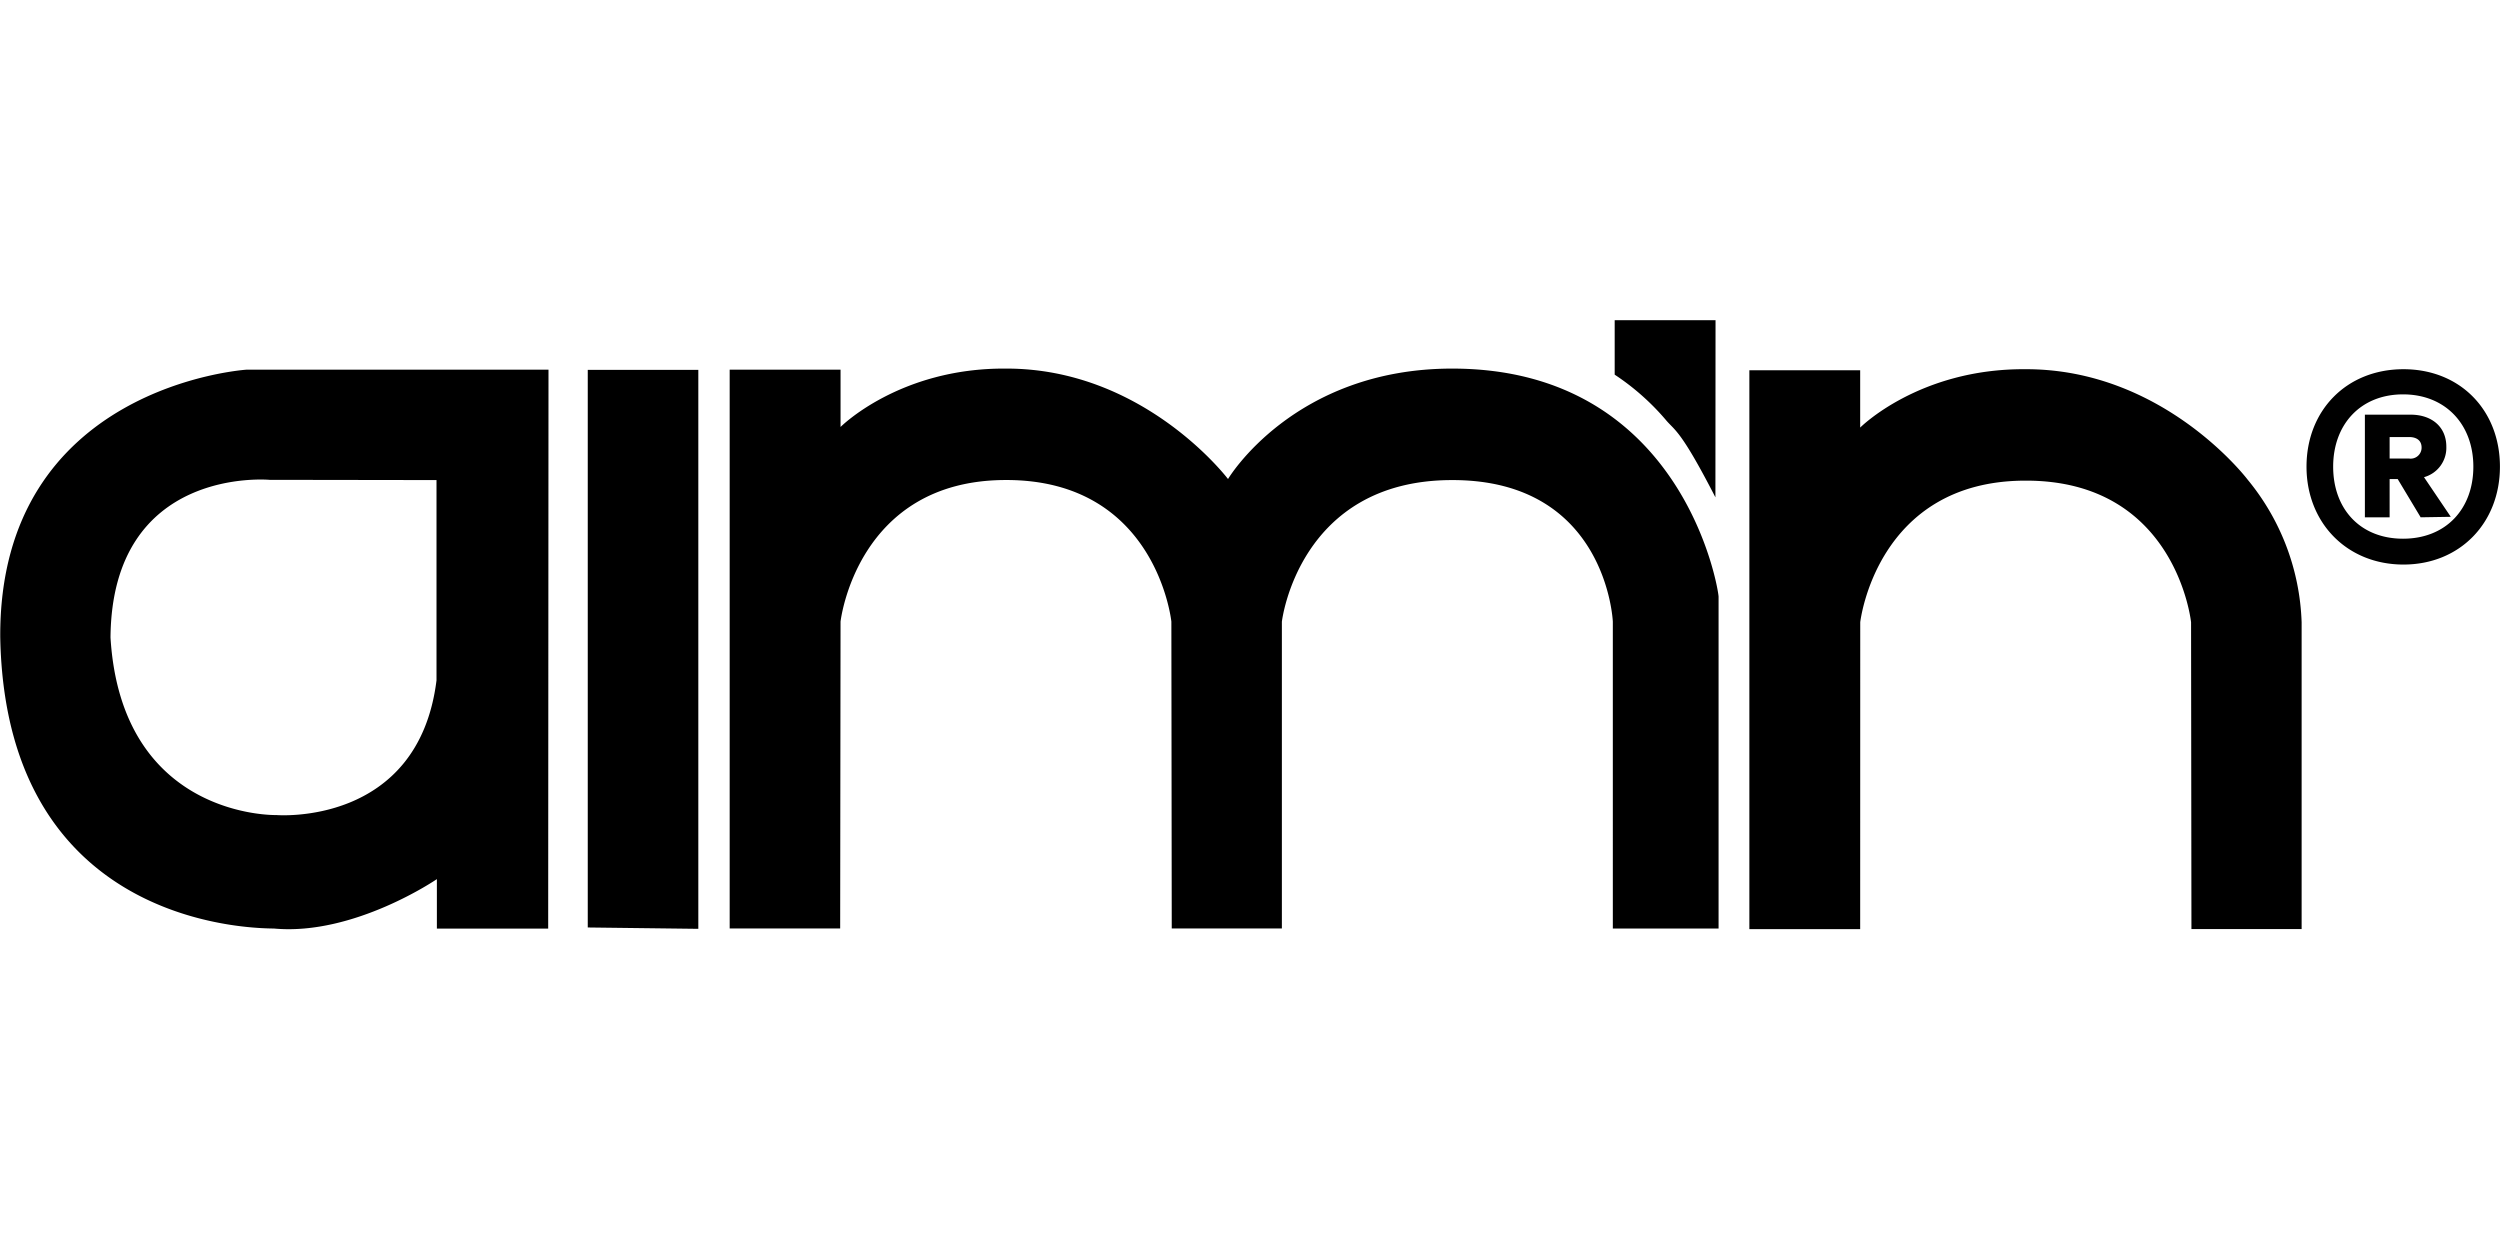 <?xml version="1.0"?>
<svg xmlns="http://www.w3.org/2000/svg" viewBox="0 -51.767 404.29 202.145"><path d="M95.05 8.05h17.88v90.39l-17.88-.22V8.05zM118 8.01h17.93v9.27s9.48-9.54 26.66-9.44c22.42-.1 36 17.86 36 17.86s10.6-17.86 36.25-17.86c37.4 0 43.08 35.8 43.08 36.89v53.66h-17.1V48.77s-.95-22.95-26-22.9c-24.85 0-27.52 22.9-27.52 22.9v49.61h-17.81l-.06-49.62s-2.37-22.95-26.76-22.9c-24.16 0-26.74 22.9-26.74 22.9l-.06 49.62H118Zm-29.3 0-.05 90.39h-18v-8s-13.35 9.15-26.26 8C43.29 98.29.92 99.51.04 51.27-.18 10.5 39.94 8.01 39.94 8.01ZM43.58 25.83s-25.49-2.35-25.71 25.51c1.8 29.34 26.81 28.7 26.81 28.7s22.95 1.9 25.91-21.78V25.87ZM282.9 8.11h17.92v9.27s9.48-9.54 26.66-9.44c22.42-.1 36 17.86 36 17.86a38.24 38.24 0 0 1 8.73 23.07v49.61h-17.82l-.06-49.62s-2.37-22.95-26.76-22.9c-24.16 0-26.74 22.9-26.74 22.9l-.01 49.63H282.9Z"/><path d="M277.43.01h-16.31v8.81a39.37 39.37 0 0 1 8.22 7.26c1.49 1.82 2.34 1.43 8.07 12.58ZM373 23.7c0-9.11 6.49-15.76 15.68-15.76s15.6 6.65 15.6 15.76-6.49 15.83-15.6 15.83S373 32.81 373 23.7Zm4.31 0c0 6.85 4.38 11.65 11.3 11.65s11.37-4.8 11.37-11.65-4.52-11.69-11.37-11.69-11.3 4.84-11.3 11.69ZM392 25.4l4.33 6.41-4.87.08-3.71-6.18h-1.31v6.18h-4v-16.6h7.38c3.47 0 5.79 2 5.79 5.17A4.92 4.92 0 0 1 392 25.4Zm-5.56-6.49v3.48h3.17a1.77 1.77 0 0 0 2-1.78c0-1.23-.93-1.7-2-1.7Z"/></svg>
